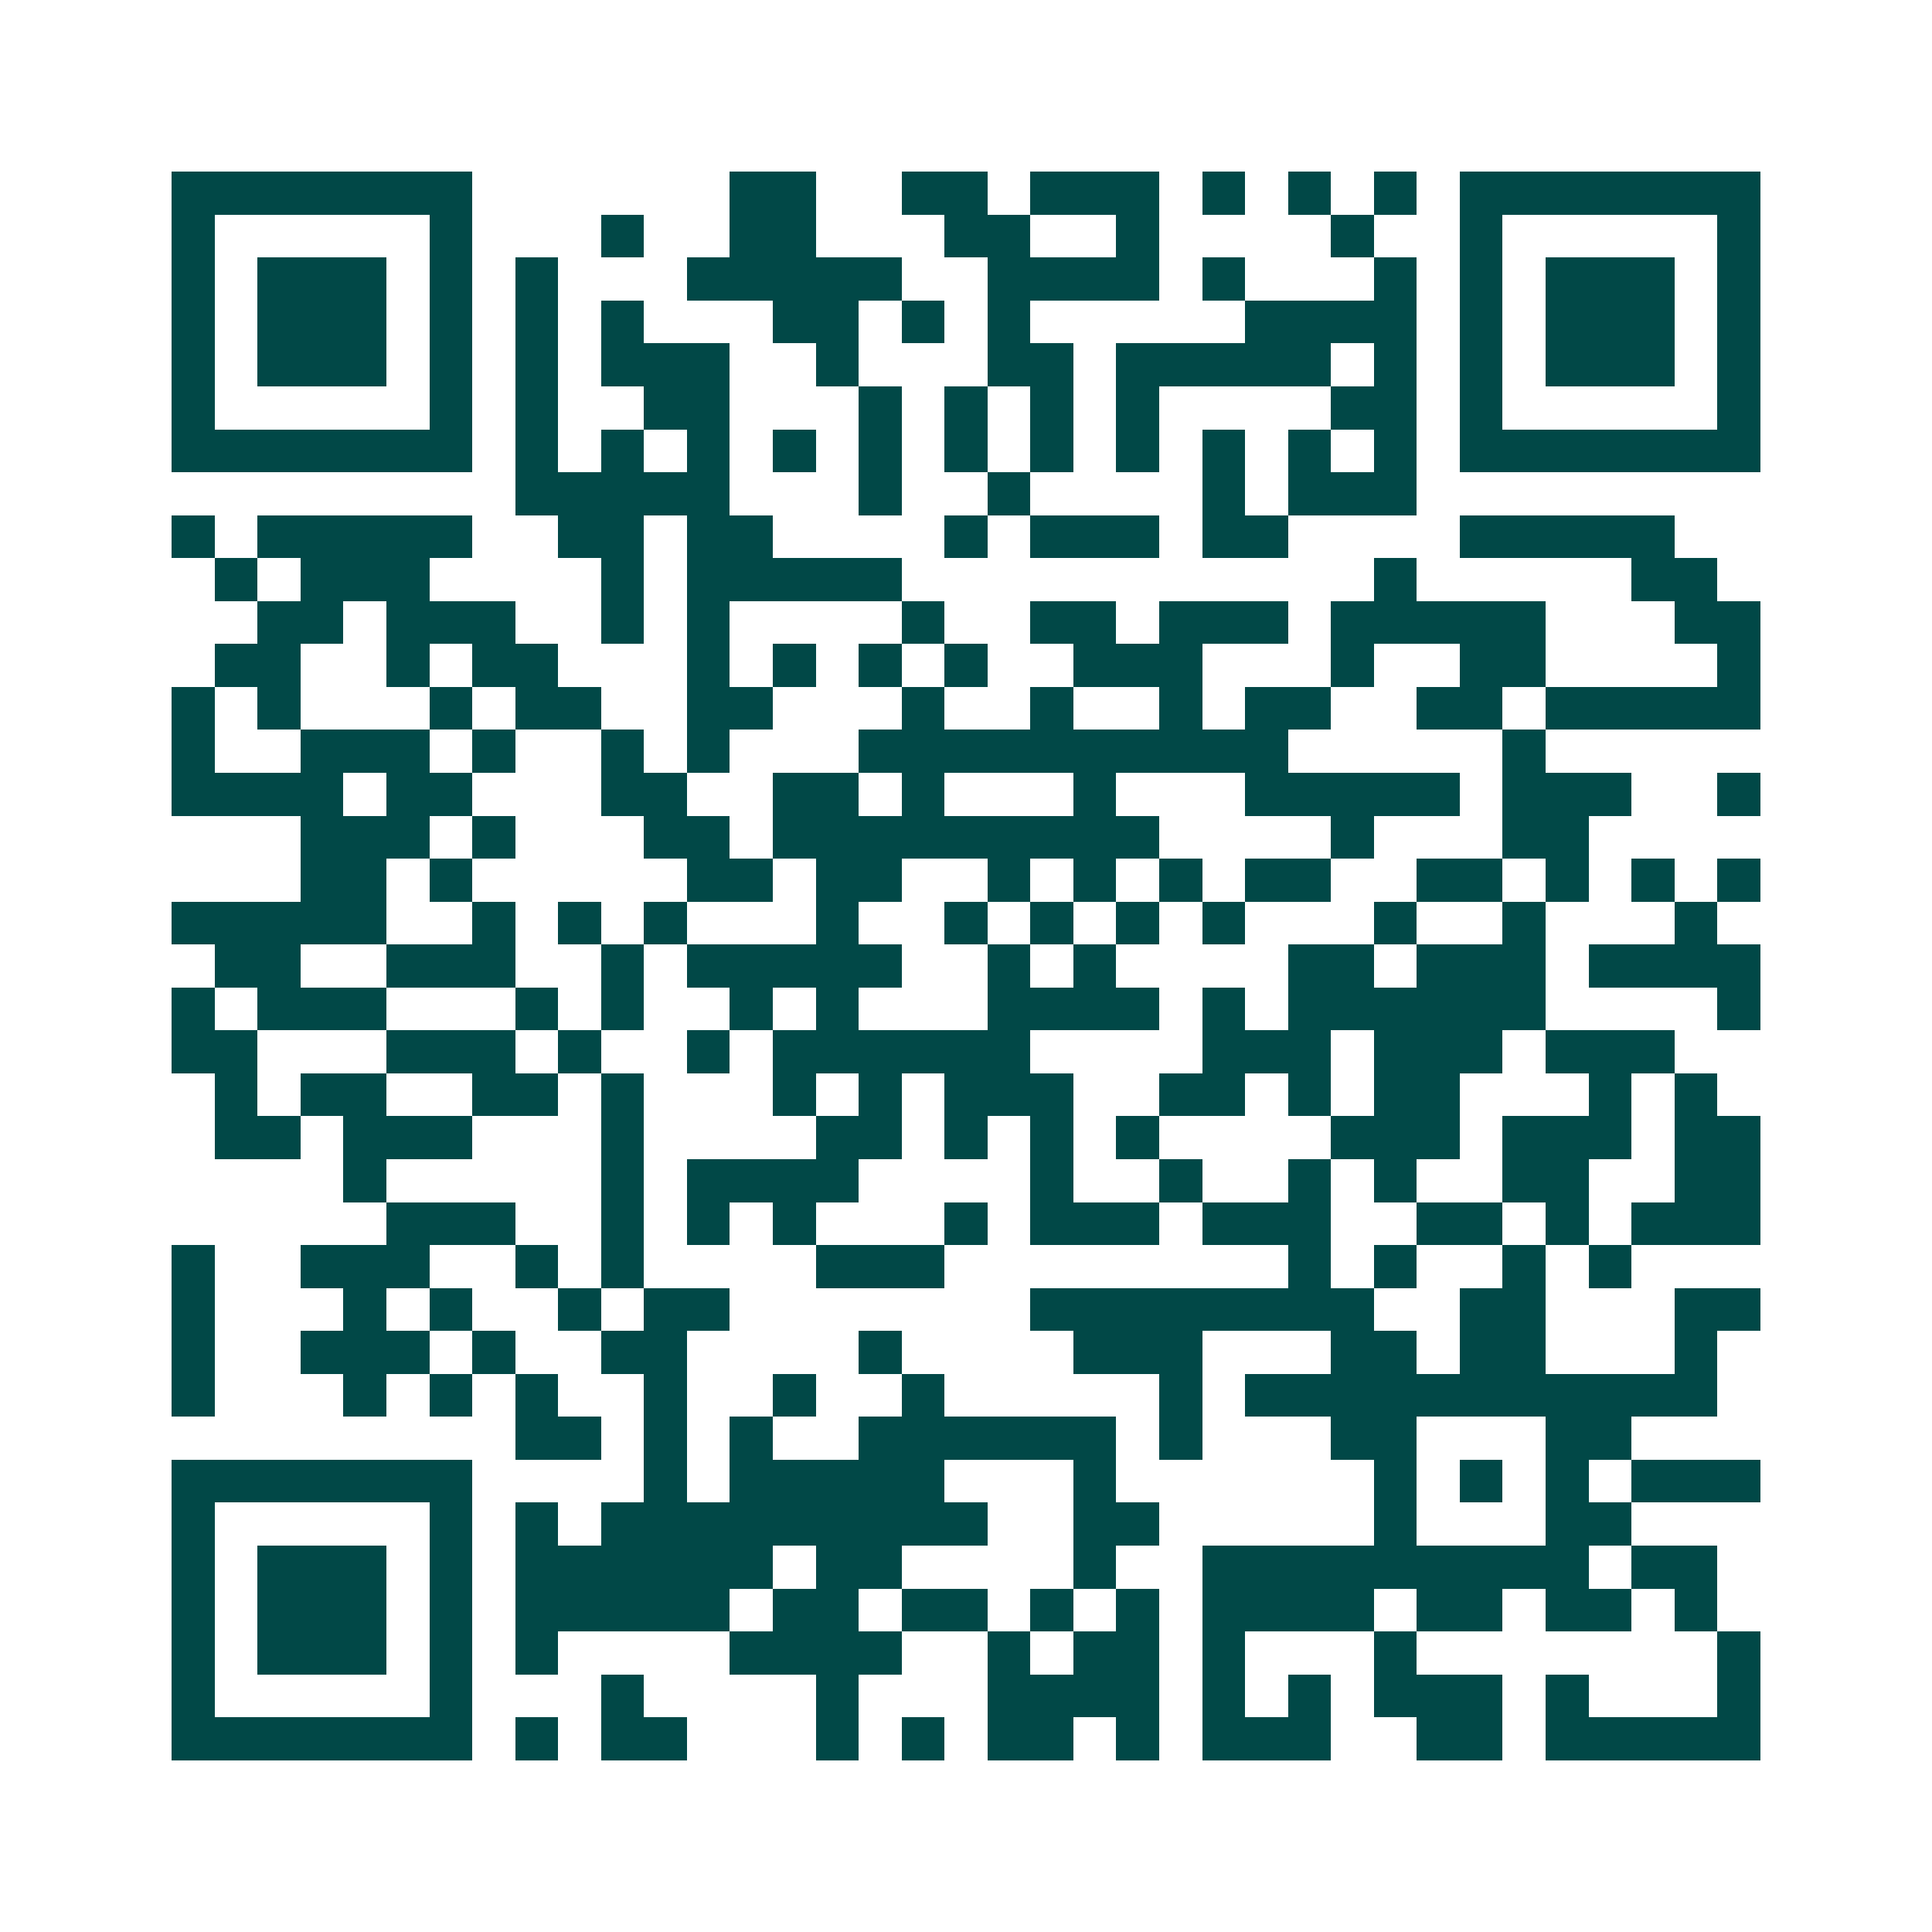 <svg xmlns="http://www.w3.org/2000/svg" width="200" height="200" viewBox="0 0 45 45" shape-rendering="crispEdges"><path fill="#ffffff" d="M0 0h45v45H0z"/><path stroke="#014847" d="M4 4.5h7m6 0h2m2 0h2m1 0h3m1 0h1m1 0h1m1 0h1m1 0h7M4 5.5h1m5 0h1m3 0h1m2 0h2m3 0h2m2 0h1m4 0h1m2 0h1m5 0h1M4 6.5h1m1 0h3m1 0h1m1 0h1m3 0h5m2 0h4m1 0h1m3 0h1m1 0h1m1 0h3m1 0h1M4 7.5h1m1 0h3m1 0h1m1 0h1m1 0h1m3 0h2m1 0h1m1 0h1m5 0h4m1 0h1m1 0h3m1 0h1M4 8.5h1m1 0h3m1 0h1m1 0h1m1 0h3m2 0h1m3 0h2m1 0h5m1 0h1m1 0h1m1 0h3m1 0h1M4 9.5h1m5 0h1m1 0h1m2 0h2m3 0h1m1 0h1m1 0h1m1 0h1m4 0h2m1 0h1m5 0h1M4 10.5h7m1 0h1m1 0h1m1 0h1m1 0h1m1 0h1m1 0h1m1 0h1m1 0h1m1 0h1m1 0h1m1 0h1m1 0h7M12 11.5h5m3 0h1m2 0h1m4 0h1m1 0h3M4 12.5h1m1 0h5m2 0h2m1 0h2m4 0h1m1 0h3m1 0h2m4 0h5M5 13.5h1m1 0h3m4 0h1m1 0h5m11 0h1m5 0h2M6 14.5h2m1 0h3m2 0h1m1 0h1m4 0h1m2 0h2m1 0h3m1 0h5m3 0h2M5 15.5h2m2 0h1m1 0h2m3 0h1m1 0h1m1 0h1m1 0h1m2 0h3m3 0h1m2 0h2m4 0h1M4 16.5h1m1 0h1m3 0h1m1 0h2m2 0h2m3 0h1m2 0h1m2 0h1m1 0h2m2 0h2m1 0h5M4 17.5h1m2 0h3m1 0h1m2 0h1m1 0h1m3 0h10m5 0h1M4 18.5h4m1 0h2m3 0h2m2 0h2m1 0h1m3 0h1m3 0h5m1 0h3m2 0h1M7 19.5h3m1 0h1m3 0h2m1 0h9m4 0h1m3 0h2M7 20.5h2m1 0h1m5 0h2m1 0h2m2 0h1m1 0h1m1 0h1m1 0h2m2 0h2m1 0h1m1 0h1m1 0h1M4 21.5h5m2 0h1m1 0h1m1 0h1m3 0h1m2 0h1m1 0h1m1 0h1m1 0h1m3 0h1m2 0h1m3 0h1M5 22.5h2m2 0h3m2 0h1m1 0h5m2 0h1m1 0h1m4 0h2m1 0h3m1 0h4M4 23.5h1m1 0h3m3 0h1m1 0h1m2 0h1m1 0h1m3 0h4m1 0h1m1 0h6m4 0h1M4 24.5h2m3 0h3m1 0h1m2 0h1m1 0h6m4 0h3m1 0h3m1 0h3M5 25.5h1m1 0h2m2 0h2m1 0h1m3 0h1m1 0h1m1 0h3m2 0h2m1 0h1m1 0h2m3 0h1m1 0h1M5 26.5h2m1 0h3m3 0h1m4 0h2m1 0h1m1 0h1m1 0h1m4 0h3m1 0h3m1 0h2M8 27.5h1m5 0h1m1 0h4m4 0h1m2 0h1m2 0h1m1 0h1m2 0h2m2 0h2M9 28.5h3m2 0h1m1 0h1m1 0h1m3 0h1m1 0h3m1 0h3m2 0h2m1 0h1m1 0h3M4 29.5h1m2 0h3m2 0h1m1 0h1m4 0h3m8 0h1m1 0h1m2 0h1m1 0h1M4 30.5h1m3 0h1m1 0h1m2 0h1m1 0h2m7 0h8m2 0h2m3 0h2M4 31.5h1m2 0h3m1 0h1m2 0h2m4 0h1m4 0h3m3 0h2m1 0h2m3 0h1M4 32.5h1m3 0h1m1 0h1m1 0h1m2 0h1m2 0h1m2 0h1m5 0h1m1 0h11M12 33.5h2m1 0h1m1 0h1m2 0h6m1 0h1m3 0h2m3 0h2M4 34.5h7m4 0h1m1 0h5m3 0h1m6 0h1m1 0h1m1 0h1m1 0h3M4 35.5h1m5 0h1m1 0h1m1 0h9m2 0h2m5 0h1m3 0h2M4 36.5h1m1 0h3m1 0h1m1 0h6m1 0h2m4 0h1m2 0h9m1 0h2M4 37.5h1m1 0h3m1 0h1m1 0h5m1 0h2m1 0h2m1 0h1m1 0h1m1 0h4m1 0h2m1 0h2m1 0h1M4 38.5h1m1 0h3m1 0h1m1 0h1m4 0h4m2 0h1m1 0h2m1 0h1m3 0h1m7 0h1M4 39.5h1m5 0h1m3 0h1m4 0h1m3 0h4m1 0h1m1 0h1m1 0h3m1 0h1m3 0h1M4 40.5h7m1 0h1m1 0h2m3 0h1m1 0h1m1 0h2m1 0h1m1 0h3m2 0h2m1 0h5"/></svg>
